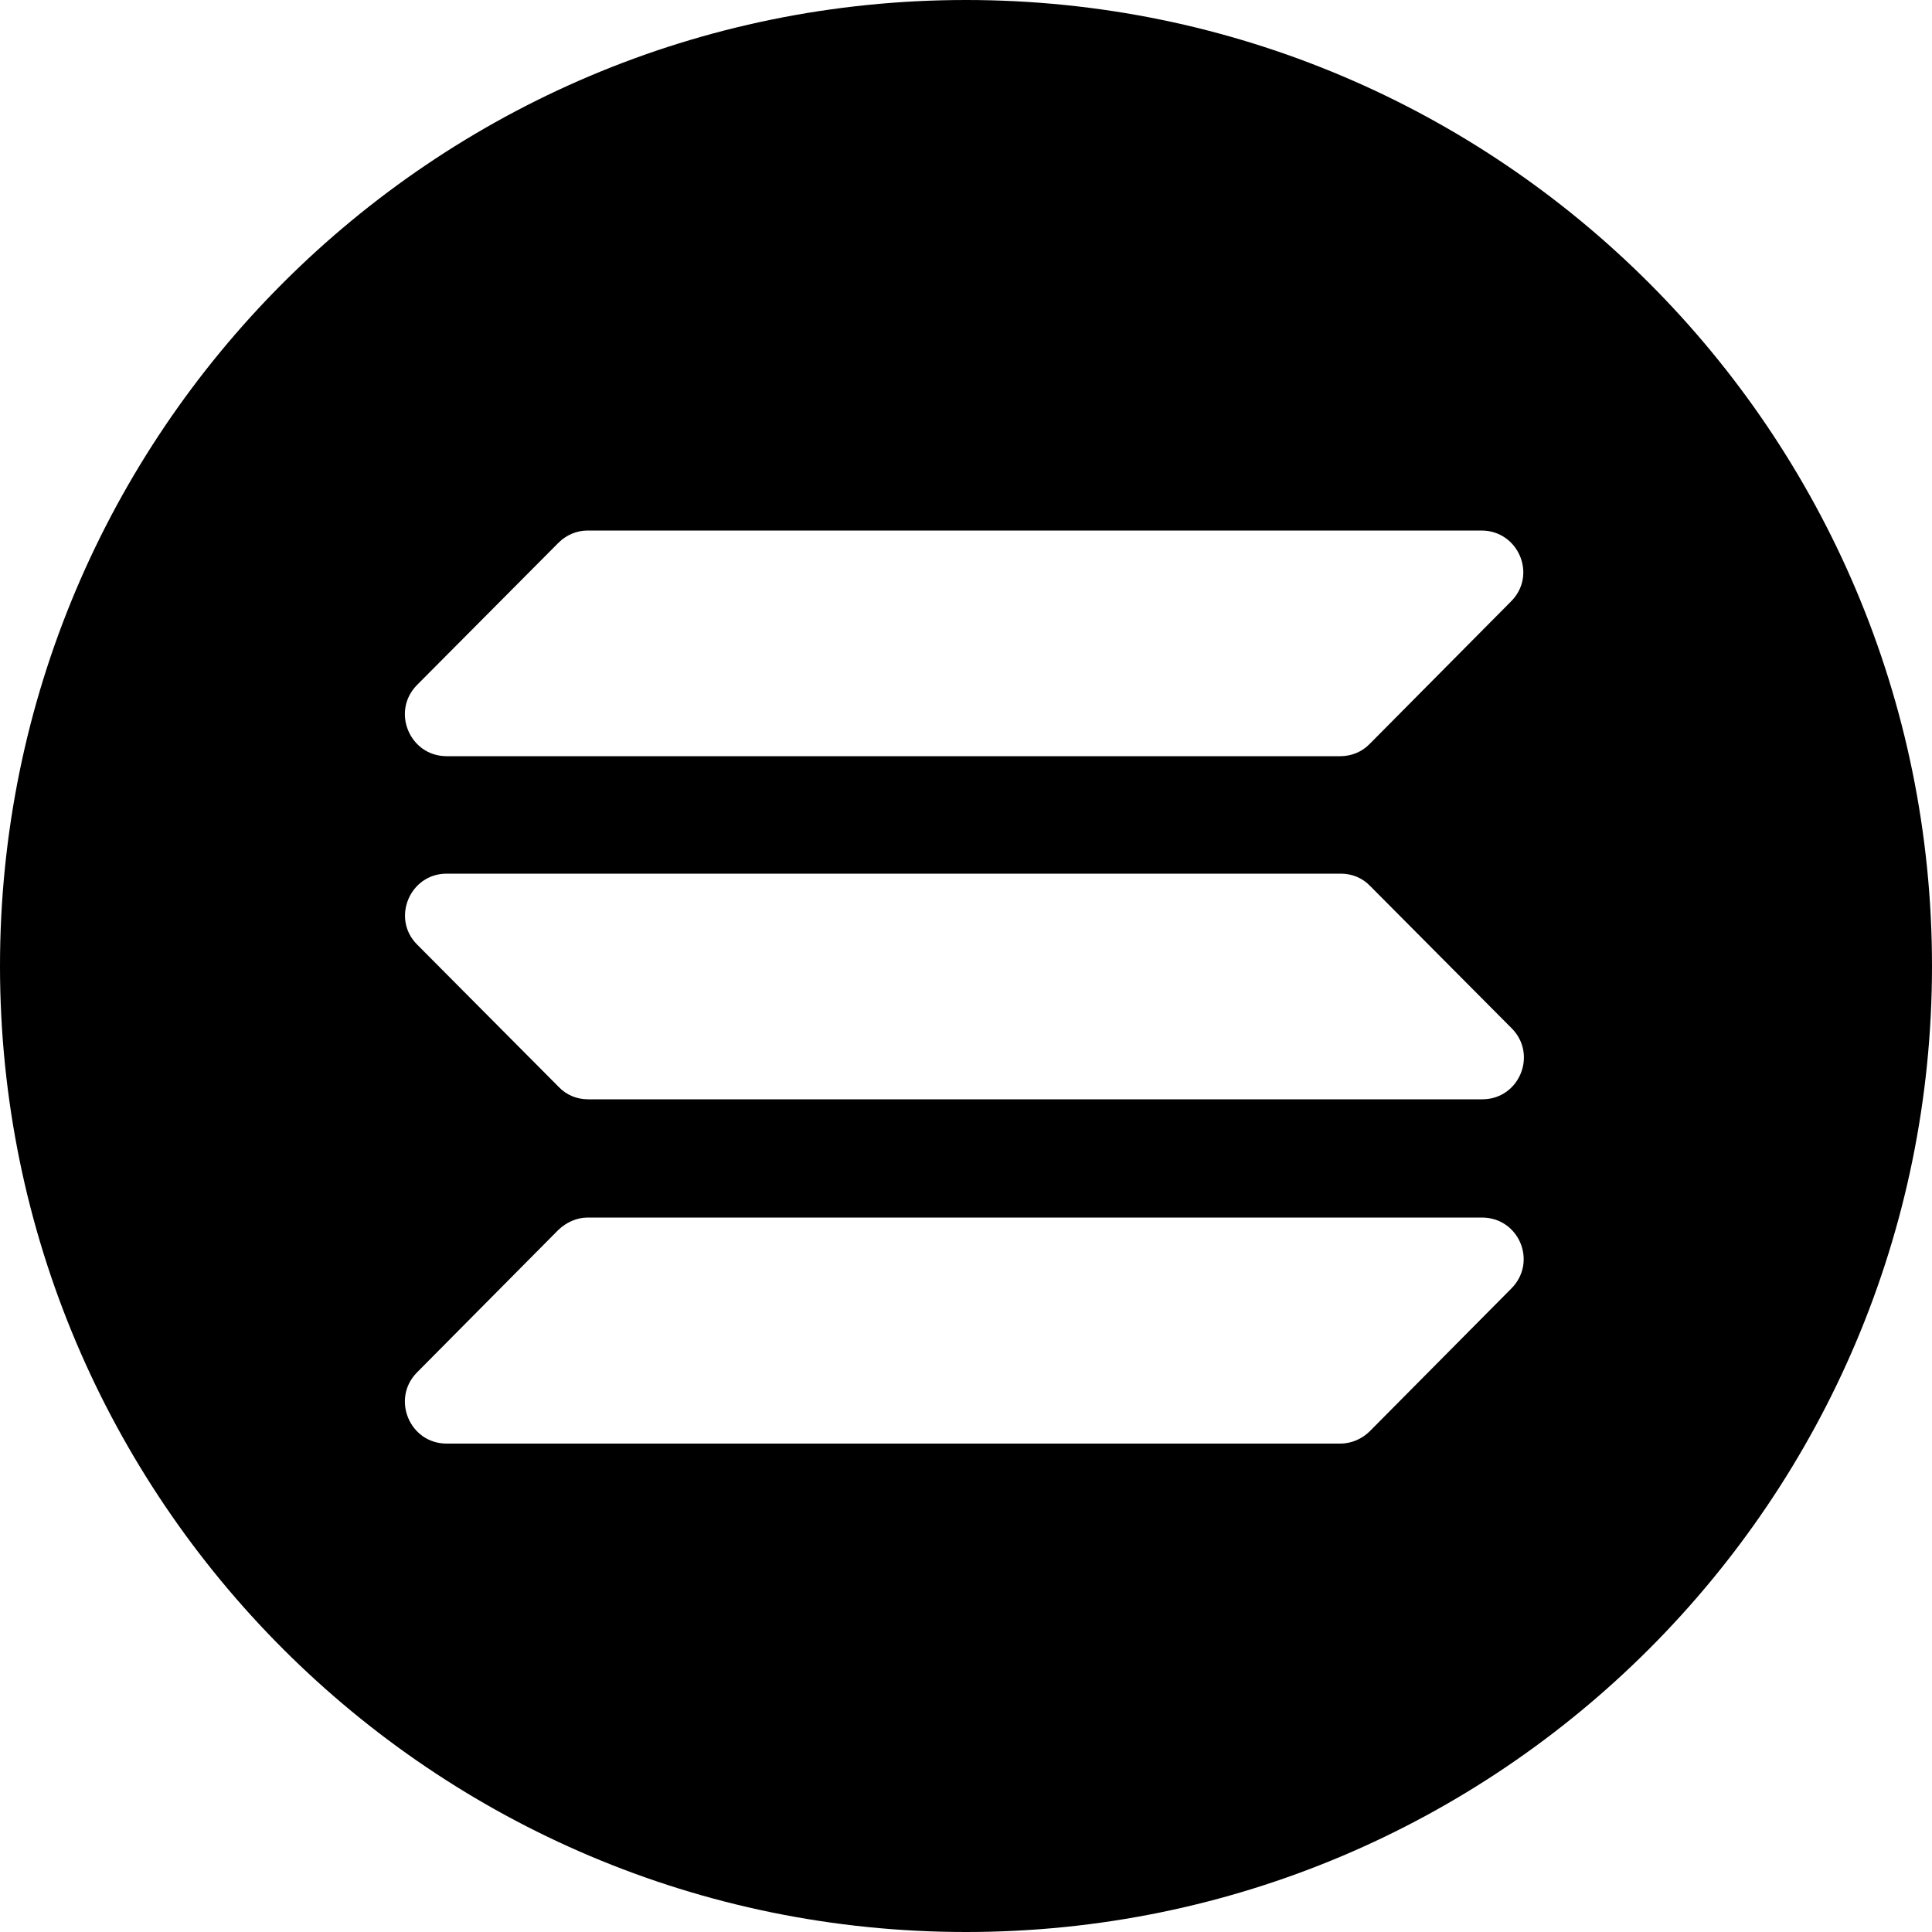 <?xml version="1.0" encoding="utf-8"?>
<!-- Generator: Adobe Illustrator 25.1.0, SVG Export Plug-In . SVG Version: 6.00 Build 0)  -->
<svg version="1.1" id="sol" xmlns="http://www.w3.org/2000/svg" xmlns:xlink="http://www.w3.org/1999/xlink" x="0px" y="0px"
	 viewBox="0 0 500 500" style="enable-background:new 0 0 500 500;" xml:space="preserve">
<path d="M250,0C111.9,0,0,112,0,250s112,250,250,250s250-111.9,250-250S388,0,250,0z M107.9,177.3l36.6-36.8
	c2.1-2.1,4.8-3.2,7.6-3.2h231.3c9.6,0,14.5,11.6,7.6,18.4l-36.5,36.8c-2,2.1-4.8,3.2-7.6,3.2H115.6
	C106,195.7,101.2,184.1,107.9,177.3z M391.1,333.5l-36.6,36.9c-2,2-4.8,3.2-7.6,3.2H115.6c-9.6,0-14.4-11.6-7.7-18.4l36.6-36.9
	c2.1-2,4.8-3.2,7.6-3.2h231.3C393.1,315,398,326.6,391.1,333.5z M383.6,284.5H152.2c-2.9,0-5.6-1.1-7.6-3.2L108,244.5
	c-6.8-6.7-2-18.4,7.6-18.4H347c2.9,0,5.6,1.1,7.6,3.2l36.6,36.8C398,272.9,393.2,284.5,383.6,284.5z"/>
</svg>
